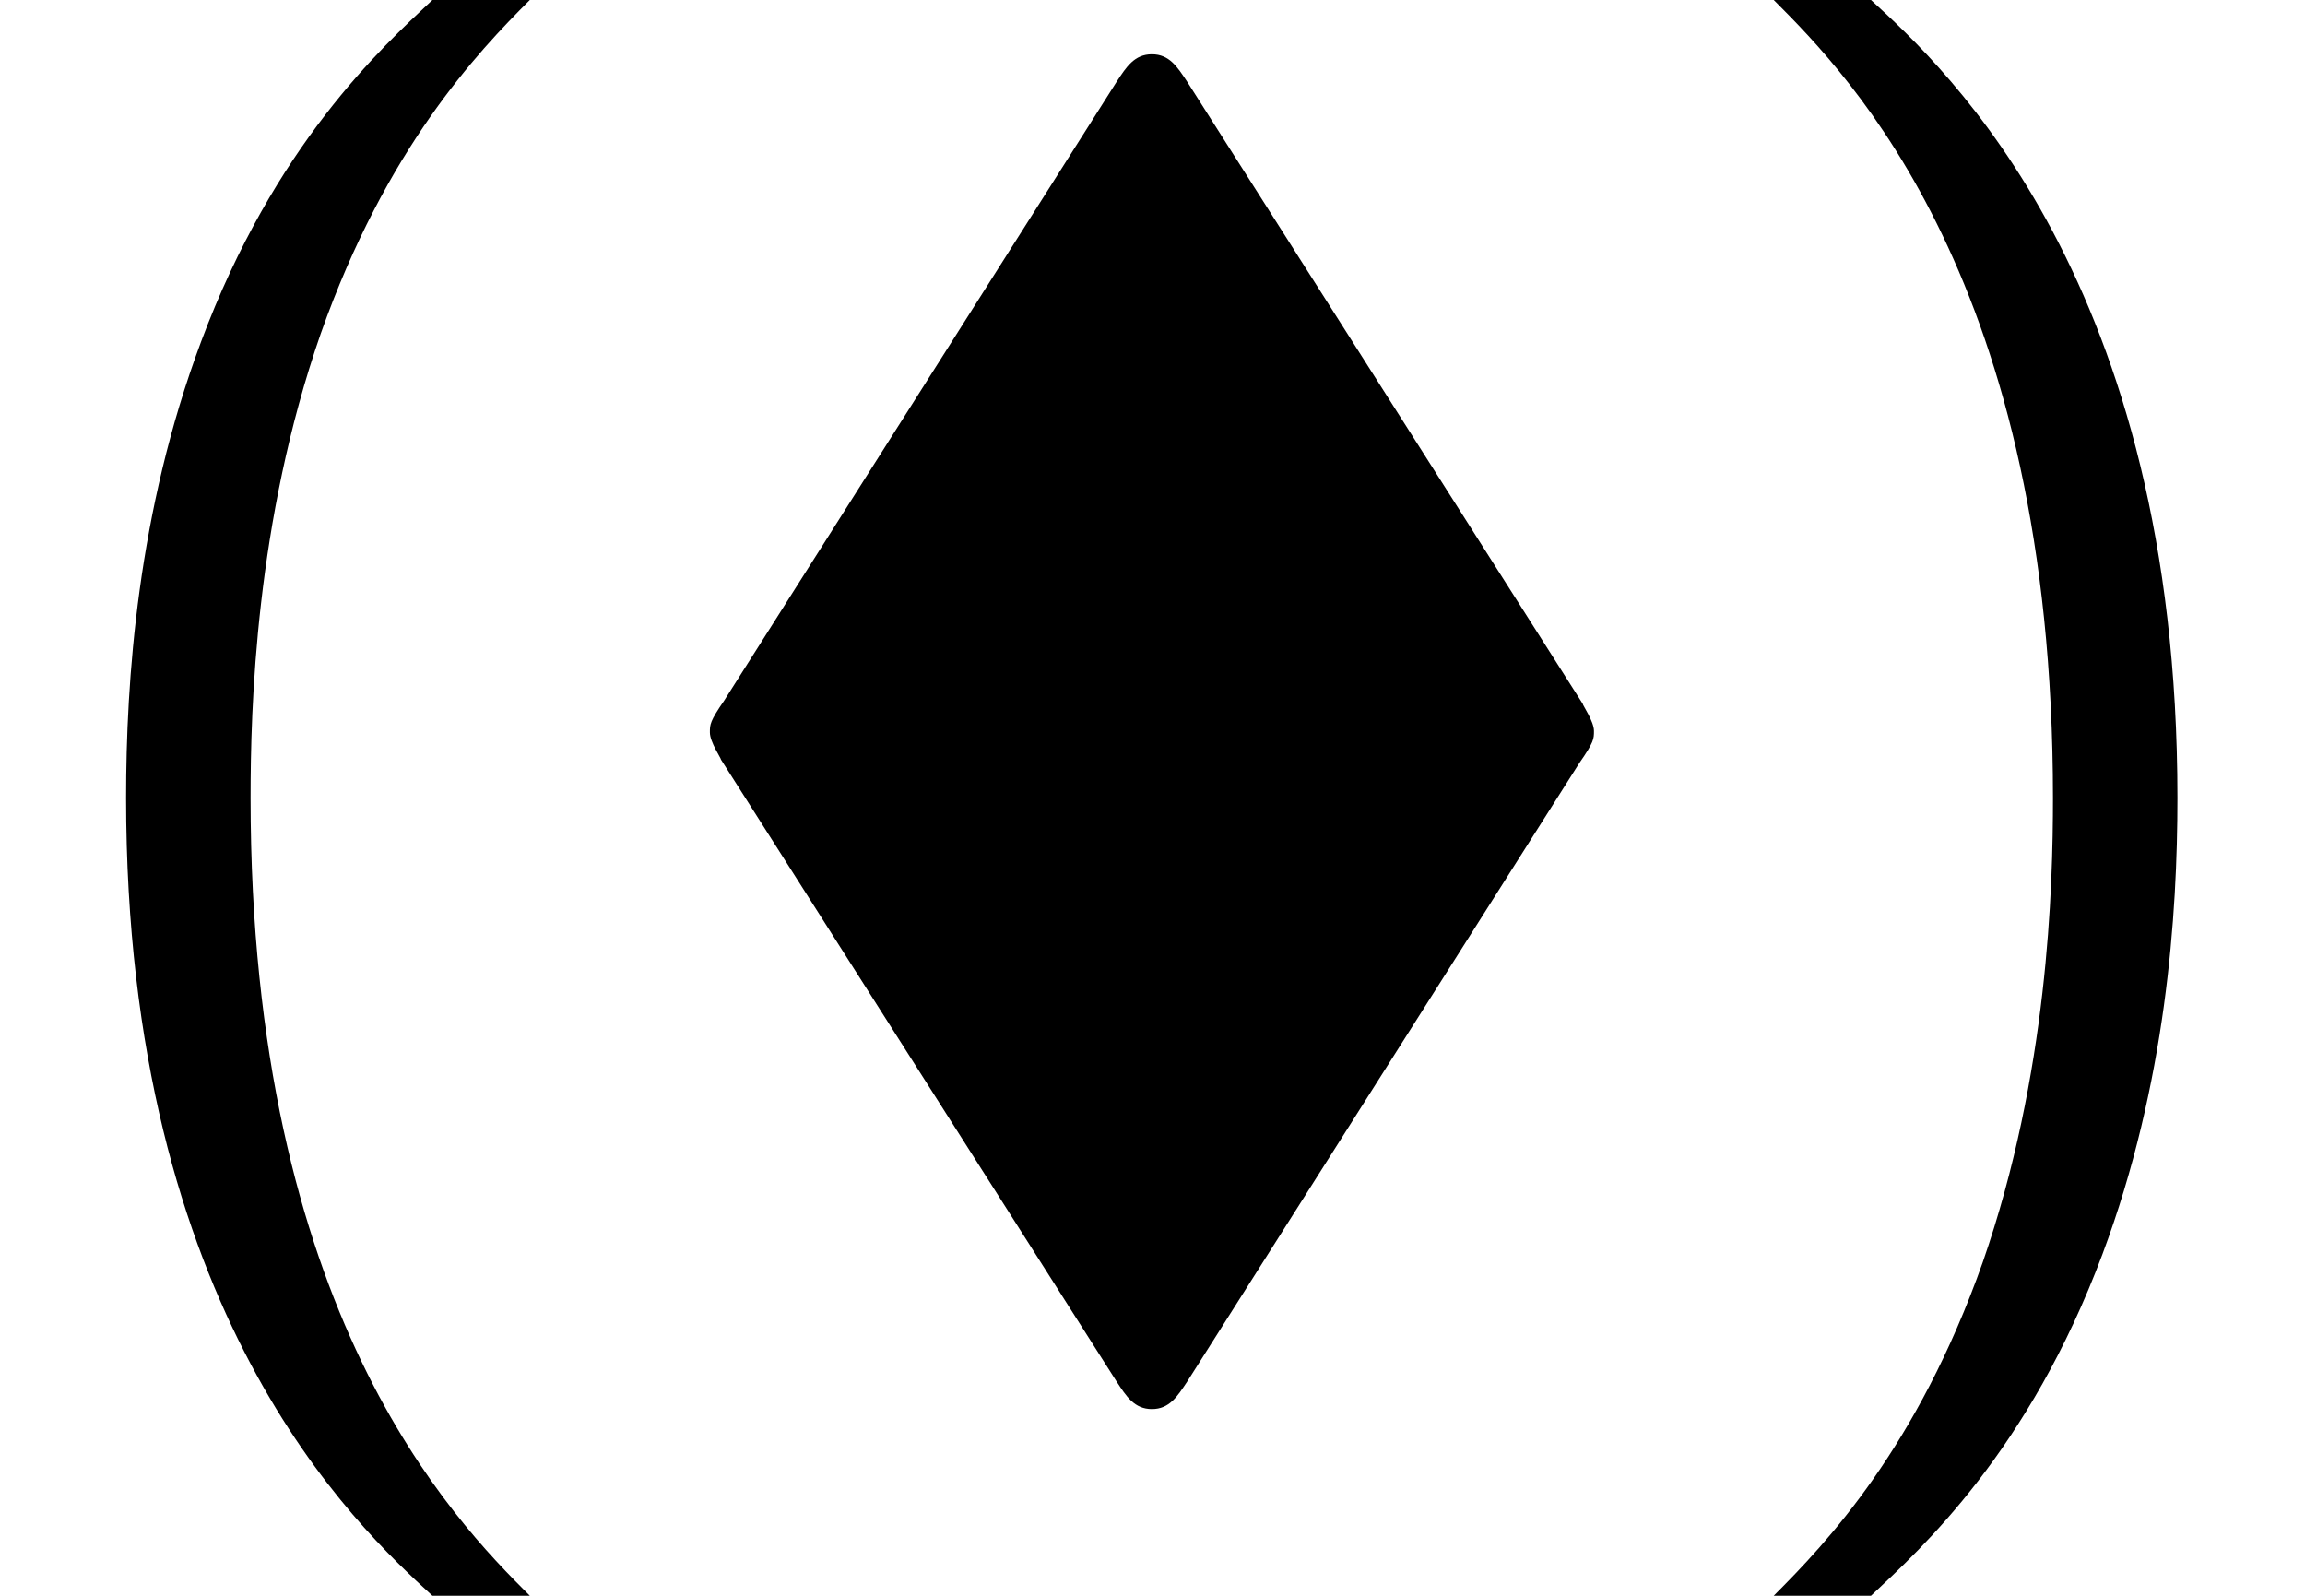 <?xml version='1.0' encoding='UTF-8'?>
<!-- This file was generated by dvisvgm 2.13.3 -->
<svg version='1.1' xmlns='http://www.w3.org/2000/svg' xmlns:xlink='http://www.w3.org/1999/xlink' width='15.758pt' height='10.909pt' viewBox='70.735 60.56 15.758 10.909'>
<defs>
<path id='g0-7' d='M6.556-2.967C6.655-3.109 6.655-3.131 6.655-3.185C6.655-3.251 6.578-3.36 6.578-3.371L3.873-7.625C3.807-7.724 3.753-7.811 3.633-7.811S3.458-7.724 3.393-7.625L.709-3.393C.611-3.251 .611-3.229 .611-3.175C.611-3.109 .687-3 .687-2.989L3.393 1.265C3.458 1.364 3.513 1.451 3.633 1.451S3.807 1.364 3.873 1.265L6.556-2.967Z'/>
<path id='g1-40' d='M2.956-8.182C2.607-7.855 1.876-7.189 1.375-5.847C.938-4.68 .862-3.524 .862-2.727C.862 .796 2.433 2.247 2.956 2.727H3.622C3.098 2.204 1.713 .796 1.713-2.727C1.713-3.338 1.745-4.615 2.193-5.902C2.64-7.167 3.262-7.822 3.622-8.182H2.956Z'/>
<path id='g1-41' d='M1.276 2.727C1.625 2.4 2.356 1.735 2.858 .393C3.295-.775 3.371-1.931 3.371-2.727C3.371-6.251 1.8-7.702 1.276-8.182H.611C1.135-7.658 2.52-6.251 2.52-2.727C2.52-2.116 2.487-.84 2.04 .447C1.593 1.713 .971 2.367 .611 2.727H1.276Z'/>
</defs>
<g id='page1'>
<use x='70.735' y='68.742' xlink:href='#g1-40'/>
<use x='74.977' y='68.742' xlink:href='#g0-7'/>
<use x='82.25' y='68.742' xlink:href='#g1-41'/>
</g>
</svg><!--Rendered by QuickLaTeX.com-->